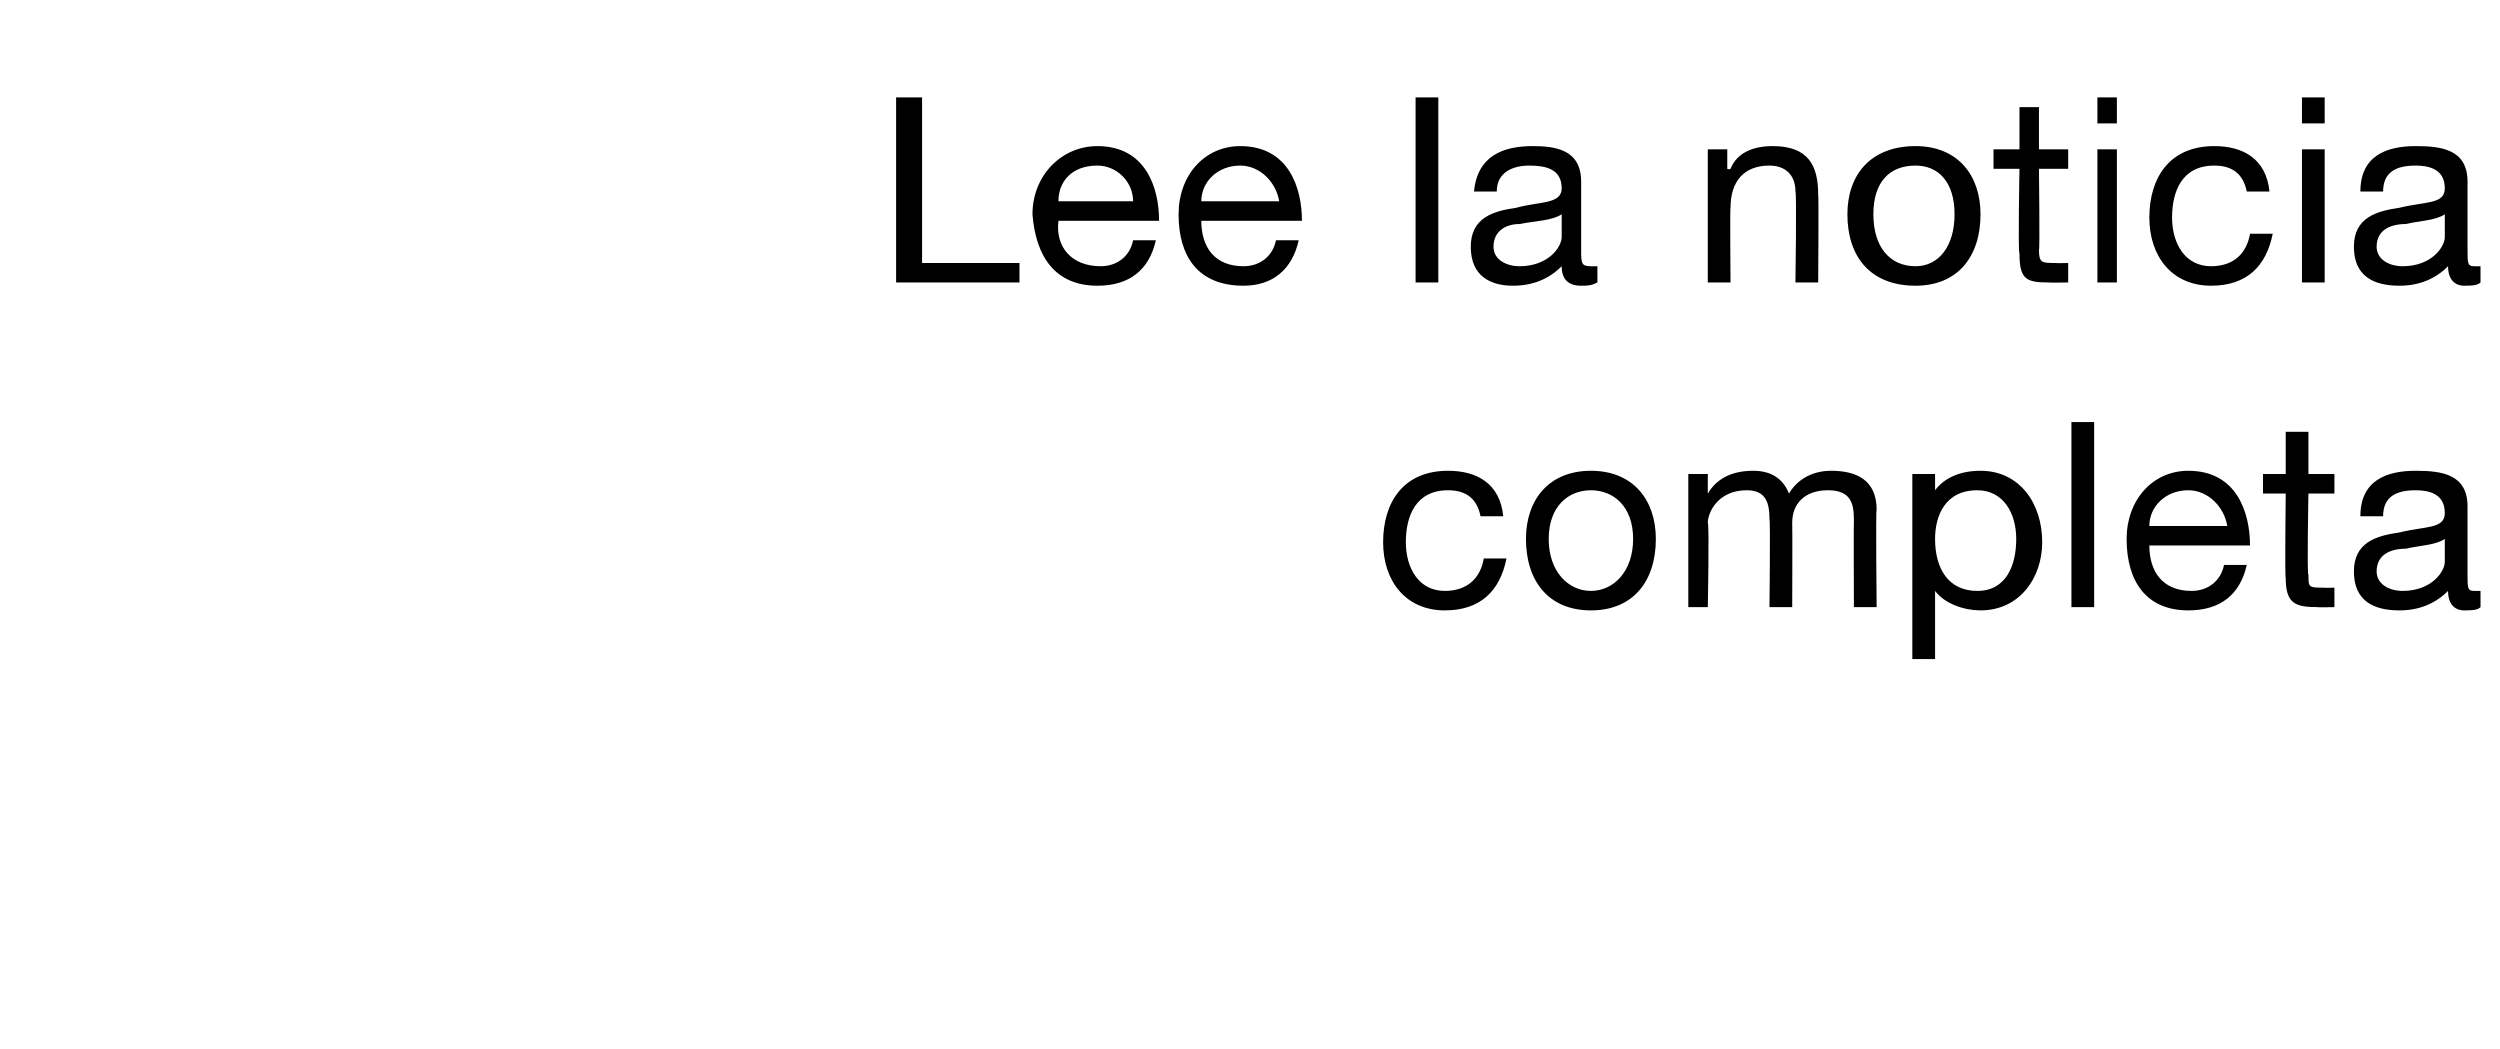 <?xml version="1.0" standalone="no"?><!DOCTYPE svg PUBLIC "-//W3C//DTD SVG 1.1//EN" "http://www.w3.org/Graphics/SVG/1.1/DTD/svg11.dtd"><svg xmlns="http://www.w3.org/2000/svg" version="1.1" width="77px" height="32.3px" viewBox="0 -3 77 32.3" style="top:-3px">  <desc>Lee la noticia completa</desc>  <defs/>  <g id="Polygon107526">    <path d="M 45.6 12.9 C 45.5 12.4 45.2 12.1 44.6 12.1 C 43.6 12.1 43.3 12.9 43.3 13.7 C 43.3 14.5 43.7 15.2 44.5 15.2 C 45.2 15.2 45.6 14.8 45.7 14.2 C 45.7 14.2 46.4 14.2 46.4 14.2 C 46.2 15.2 45.6 15.8 44.5 15.8 C 43.3 15.8 42.6 14.9 42.6 13.7 C 42.6 12.5 43.2 11.5 44.6 11.5 C 45.5 11.5 46.2 11.9 46.3 12.9 C 46.3 12.9 45.6 12.9 45.6 12.9 Z M 49 11.5 C 50.3 11.5 51 12.4 51 13.6 C 51 14.9 50.3 15.8 49 15.8 C 47.7 15.8 47 14.9 47 13.6 C 47 12.4 47.7 11.5 49 11.5 Z M 49 15.2 C 49.7 15.2 50.3 14.6 50.3 13.6 C 50.3 12.6 49.7 12.1 49 12.1 C 48.3 12.1 47.7 12.6 47.7 13.6 C 47.7 14.6 48.3 15.2 49 15.2 Z M 52 11.6 L 52.6 11.6 L 52.6 12.2 C 52.6 12.2 52.63 12.18 52.6 12.2 C 52.9 11.7 53.4 11.5 54 11.5 C 54.5 11.5 54.9 11.7 55.1 12.2 C 55.4 11.7 55.9 11.5 56.4 11.5 C 57.2 11.5 57.8 11.8 57.8 12.7 C 57.77 12.68 57.8 15.7 57.8 15.7 L 57.1 15.7 C 57.1 15.7 57.09 13 57.1 13 C 57.1 12.5 57 12.1 56.3 12.1 C 55.6 12.1 55.2 12.5 55.2 13.1 C 55.21 13.14 55.2 15.7 55.2 15.7 L 54.5 15.7 C 54.5 15.7 54.53 13 54.5 13 C 54.5 12.5 54.4 12.1 53.8 12.1 C 52.9 12.1 52.6 12.8 52.6 13.1 C 52.65 13.14 52.6 15.7 52.6 15.7 L 52 15.7 L 52 11.6 Z M 60.9 12.1 C 59.9 12.1 59.6 12.9 59.6 13.6 C 59.6 14.5 60 15.2 60.9 15.2 C 61.8 15.2 62.1 14.4 62.1 13.6 C 62.1 12.8 61.7 12.1 60.9 12.1 Z M 58.9 11.6 L 59.6 11.6 L 59.6 12.1 C 59.6 12.1 59.64 12.14 59.6 12.1 C 59.9 11.7 60.4 11.5 61 11.5 C 62.2 11.5 62.9 12.5 62.9 13.7 C 62.9 14.8 62.2 15.8 61 15.8 C 60.5 15.8 59.9 15.6 59.6 15.2 C 59.64 15.16 59.6 15.2 59.6 15.2 L 59.6 17.3 L 58.9 17.3 L 58.9 11.6 Z M 63.8 10 L 64.5 10 L 64.5 15.7 L 63.8 15.7 L 63.8 10 Z M 69.2 14.4 C 69 15.3 68.4 15.8 67.4 15.8 C 66.1 15.8 65.5 14.9 65.5 13.6 C 65.5 12.4 66.3 11.5 67.4 11.5 C 68.9 11.5 69.3 12.8 69.3 13.8 C 69.3 13.8 66.2 13.8 66.2 13.8 C 66.2 14.6 66.6 15.2 67.5 15.2 C 68 15.2 68.4 14.9 68.5 14.4 C 68.5 14.4 69.2 14.4 69.2 14.4 Z M 68.6 13.2 C 68.5 12.6 68 12.1 67.4 12.1 C 66.7 12.1 66.2 12.6 66.2 13.2 C 66.2 13.2 68.6 13.2 68.6 13.2 Z M 71.1 11.6 L 71.9 11.6 L 71.9 12.2 L 71.1 12.2 C 71.1 12.2 71.05 14.74 71.1 14.7 C 71.1 15.1 71.1 15.1 71.6 15.1 C 71.56 15.11 71.9 15.1 71.9 15.1 L 71.9 15.7 C 71.9 15.7 71.35 15.71 71.4 15.7 C 70.7 15.7 70.4 15.6 70.4 14.8 C 70.37 14.81 70.4 12.2 70.4 12.2 L 69.7 12.2 L 69.7 11.6 L 70.4 11.6 L 70.4 10.3 L 71.1 10.3 L 71.1 11.6 Z M 75.3 13.6 C 75 13.8 74.5 13.8 74.1 13.9 C 73.6 13.9 73.2 14.1 73.2 14.6 C 73.2 15 73.6 15.2 74 15.2 C 74.9 15.2 75.3 14.6 75.3 14.3 C 75.3 14.3 75.3 13.6 75.3 13.6 Z M 76.4 15.7 C 76.3 15.8 76.1 15.8 75.9 15.8 C 75.6 15.8 75.4 15.6 75.4 15.2 C 75 15.6 74.5 15.8 73.9 15.8 C 73.1 15.8 72.5 15.5 72.5 14.6 C 72.5 13.7 73.2 13.5 73.9 13.4 C 74.7 13.2 75.3 13.3 75.3 12.8 C 75.3 12.2 74.8 12.1 74.4 12.1 C 73.8 12.1 73.4 12.3 73.4 12.9 C 73.4 12.9 72.7 12.9 72.7 12.9 C 72.7 11.8 73.5 11.5 74.4 11.5 C 75.2 11.5 76 11.6 76 12.6 C 76 12.6 76 14.7 76 14.7 C 76 15.1 76 15.2 76.2 15.2 C 76.3 15.2 76.3 15.2 76.4 15.2 C 76.4 15.2 76.4 15.7 76.4 15.7 Z " stroke="none" fill="#000"/>  </g>  <g id="Polygon107525">    <path d="M 27.6 0 L 28.4 0 L 28.4 5.1 L 31.4 5.1 L 31.4 5.7 L 27.6 5.7 L 27.6 0 Z M 35.6 4.4 C 35.4 5.3 34.8 5.8 33.8 5.8 C 32.5 5.8 31.9 4.9 31.8 3.6 C 31.8 2.4 32.7 1.5 33.8 1.5 C 35.3 1.5 35.7 2.8 35.7 3.8 C 35.7 3.8 32.6 3.8 32.6 3.8 C 32.5 4.6 33 5.2 33.9 5.2 C 34.4 5.2 34.8 4.9 34.9 4.4 C 34.9 4.4 35.6 4.4 35.6 4.4 Z M 34.9 3.2 C 34.9 2.6 34.4 2.1 33.8 2.1 C 33 2.1 32.6 2.6 32.6 3.2 C 32.6 3.2 34.9 3.2 34.9 3.2 Z M 40 4.4 C 39.8 5.3 39.2 5.8 38.3 5.8 C 36.9 5.8 36.3 4.9 36.3 3.6 C 36.3 2.4 37.1 1.5 38.2 1.5 C 39.7 1.5 40.1 2.8 40.1 3.8 C 40.1 3.8 37 3.8 37 3.8 C 37 4.6 37.4 5.2 38.3 5.2 C 38.8 5.2 39.2 4.9 39.3 4.4 C 39.3 4.4 40 4.4 40 4.4 Z M 39.4 3.2 C 39.3 2.6 38.8 2.1 38.2 2.1 C 37.5 2.1 37 2.6 37 3.2 C 37 3.2 39.4 3.2 39.4 3.2 Z M 43.6 0 L 44.3 0 L 44.3 5.7 L 43.6 5.7 L 43.6 0 Z M 48.1 3.6 C 47.8 3.8 47.3 3.8 46.8 3.9 C 46.4 3.9 46 4.1 46 4.6 C 46 5 46.4 5.2 46.8 5.2 C 47.7 5.2 48.1 4.6 48.1 4.3 C 48.1 4.3 48.1 3.6 48.1 3.6 Z M 49.2 5.7 C 49 5.8 48.9 5.8 48.7 5.8 C 48.3 5.8 48.1 5.6 48.1 5.2 C 47.7 5.6 47.2 5.8 46.6 5.8 C 45.9 5.8 45.3 5.5 45.3 4.6 C 45.3 3.7 46 3.5 46.7 3.4 C 47.4 3.2 48.1 3.3 48.1 2.8 C 48.1 2.2 47.6 2.1 47.1 2.1 C 46.6 2.1 46.1 2.3 46.1 2.9 C 46.1 2.9 45.4 2.9 45.4 2.9 C 45.5 1.8 46.3 1.5 47.2 1.5 C 47.9 1.5 48.7 1.6 48.7 2.6 C 48.7 2.6 48.7 4.7 48.7 4.7 C 48.7 5.1 48.7 5.2 49 5.2 C 49 5.2 49.1 5.2 49.2 5.2 C 49.2 5.2 49.2 5.7 49.2 5.7 Z M 52.6 1.6 L 53.2 1.6 L 53.2 2.2 C 53.2 2.2 53.25 2.23 53.3 2.2 C 53.5 1.7 54 1.5 54.6 1.5 C 55.7 1.5 56 2.1 56 3 C 56.02 2.99 56 5.7 56 5.7 L 55.3 5.7 C 55.3 5.7 55.34 2.91 55.3 2.9 C 55.3 2.4 55 2.1 54.5 2.1 C 53.7 2.1 53.3 2.6 53.3 3.4 C 53.28 3.38 53.3 5.7 53.3 5.7 L 52.6 5.7 L 52.6 1.6 Z M 59 1.5 C 60.3 1.5 61 2.4 61 3.6 C 61 4.9 60.3 5.8 59 5.8 C 57.6 5.8 56.9 4.9 56.9 3.6 C 56.9 2.4 57.6 1.5 59 1.5 Z M 59 5.2 C 59.7 5.2 60.2 4.6 60.2 3.6 C 60.2 2.6 59.7 2.1 59 2.1 C 58.2 2.1 57.7 2.6 57.7 3.6 C 57.7 4.6 58.2 5.2 59 5.2 Z M 62.8 1.6 L 63.7 1.6 L 63.7 2.2 L 62.8 2.2 C 62.8 2.2 62.83 4.74 62.8 4.7 C 62.8 5.1 62.9 5.1 63.3 5.1 C 63.34 5.11 63.7 5.1 63.7 5.1 L 63.7 5.7 C 63.7 5.7 63.13 5.71 63.1 5.7 C 62.4 5.7 62.2 5.6 62.2 4.8 C 62.15 4.81 62.2 2.2 62.2 2.2 L 61.4 2.2 L 61.4 1.6 L 62.2 1.6 L 62.2 0.3 L 62.8 0.3 L 62.8 1.6 Z M 64.6 1.6 L 65.2 1.6 L 65.2 5.7 L 64.6 5.7 L 64.6 1.6 Z M 65.2 0.8 L 64.6 0.8 L 64.6 0 L 65.2 0 L 65.2 0.8 Z M 69.2 2.9 C 69.1 2.4 68.8 2.1 68.2 2.1 C 67.2 2.1 66.9 2.9 66.9 3.7 C 66.9 4.5 67.3 5.2 68.1 5.2 C 68.8 5.2 69.2 4.8 69.3 4.2 C 69.3 4.2 70 4.2 70 4.2 C 69.8 5.2 69.2 5.8 68.1 5.8 C 66.9 5.8 66.2 4.9 66.2 3.7 C 66.2 2.5 66.8 1.5 68.2 1.5 C 69.1 1.5 69.8 1.9 69.9 2.9 C 69.9 2.9 69.2 2.9 69.2 2.9 Z M 70.9 1.6 L 71.6 1.6 L 71.6 5.7 L 70.9 5.7 L 70.9 1.6 Z M 71.6 0.8 L 70.9 0.8 L 70.9 0 L 71.6 0 L 71.6 0.8 Z M 75.3 3.6 C 75 3.8 74.5 3.8 74.1 3.9 C 73.6 3.9 73.2 4.1 73.2 4.6 C 73.2 5 73.6 5.2 74 5.2 C 74.9 5.2 75.3 4.6 75.3 4.3 C 75.3 4.3 75.3 3.6 75.3 3.6 Z M 76.4 5.7 C 76.3 5.8 76.1 5.8 75.9 5.8 C 75.6 5.8 75.4 5.6 75.4 5.2 C 75 5.6 74.5 5.8 73.9 5.8 C 73.1 5.8 72.5 5.5 72.5 4.6 C 72.5 3.7 73.2 3.5 73.9 3.4 C 74.7 3.2 75.3 3.3 75.3 2.8 C 75.3 2.2 74.8 2.1 74.4 2.1 C 73.8 2.1 73.4 2.3 73.4 2.9 C 73.4 2.9 72.7 2.9 72.7 2.9 C 72.7 1.8 73.5 1.5 74.4 1.5 C 75.2 1.5 76 1.6 76 2.6 C 76 2.6 76 4.7 76 4.7 C 76 5.1 76 5.2 76.2 5.2 C 76.3 5.2 76.3 5.2 76.4 5.2 C 76.4 5.2 76.4 5.7 76.4 5.7 Z " stroke="none" fill="#000"/>  </g></svg>